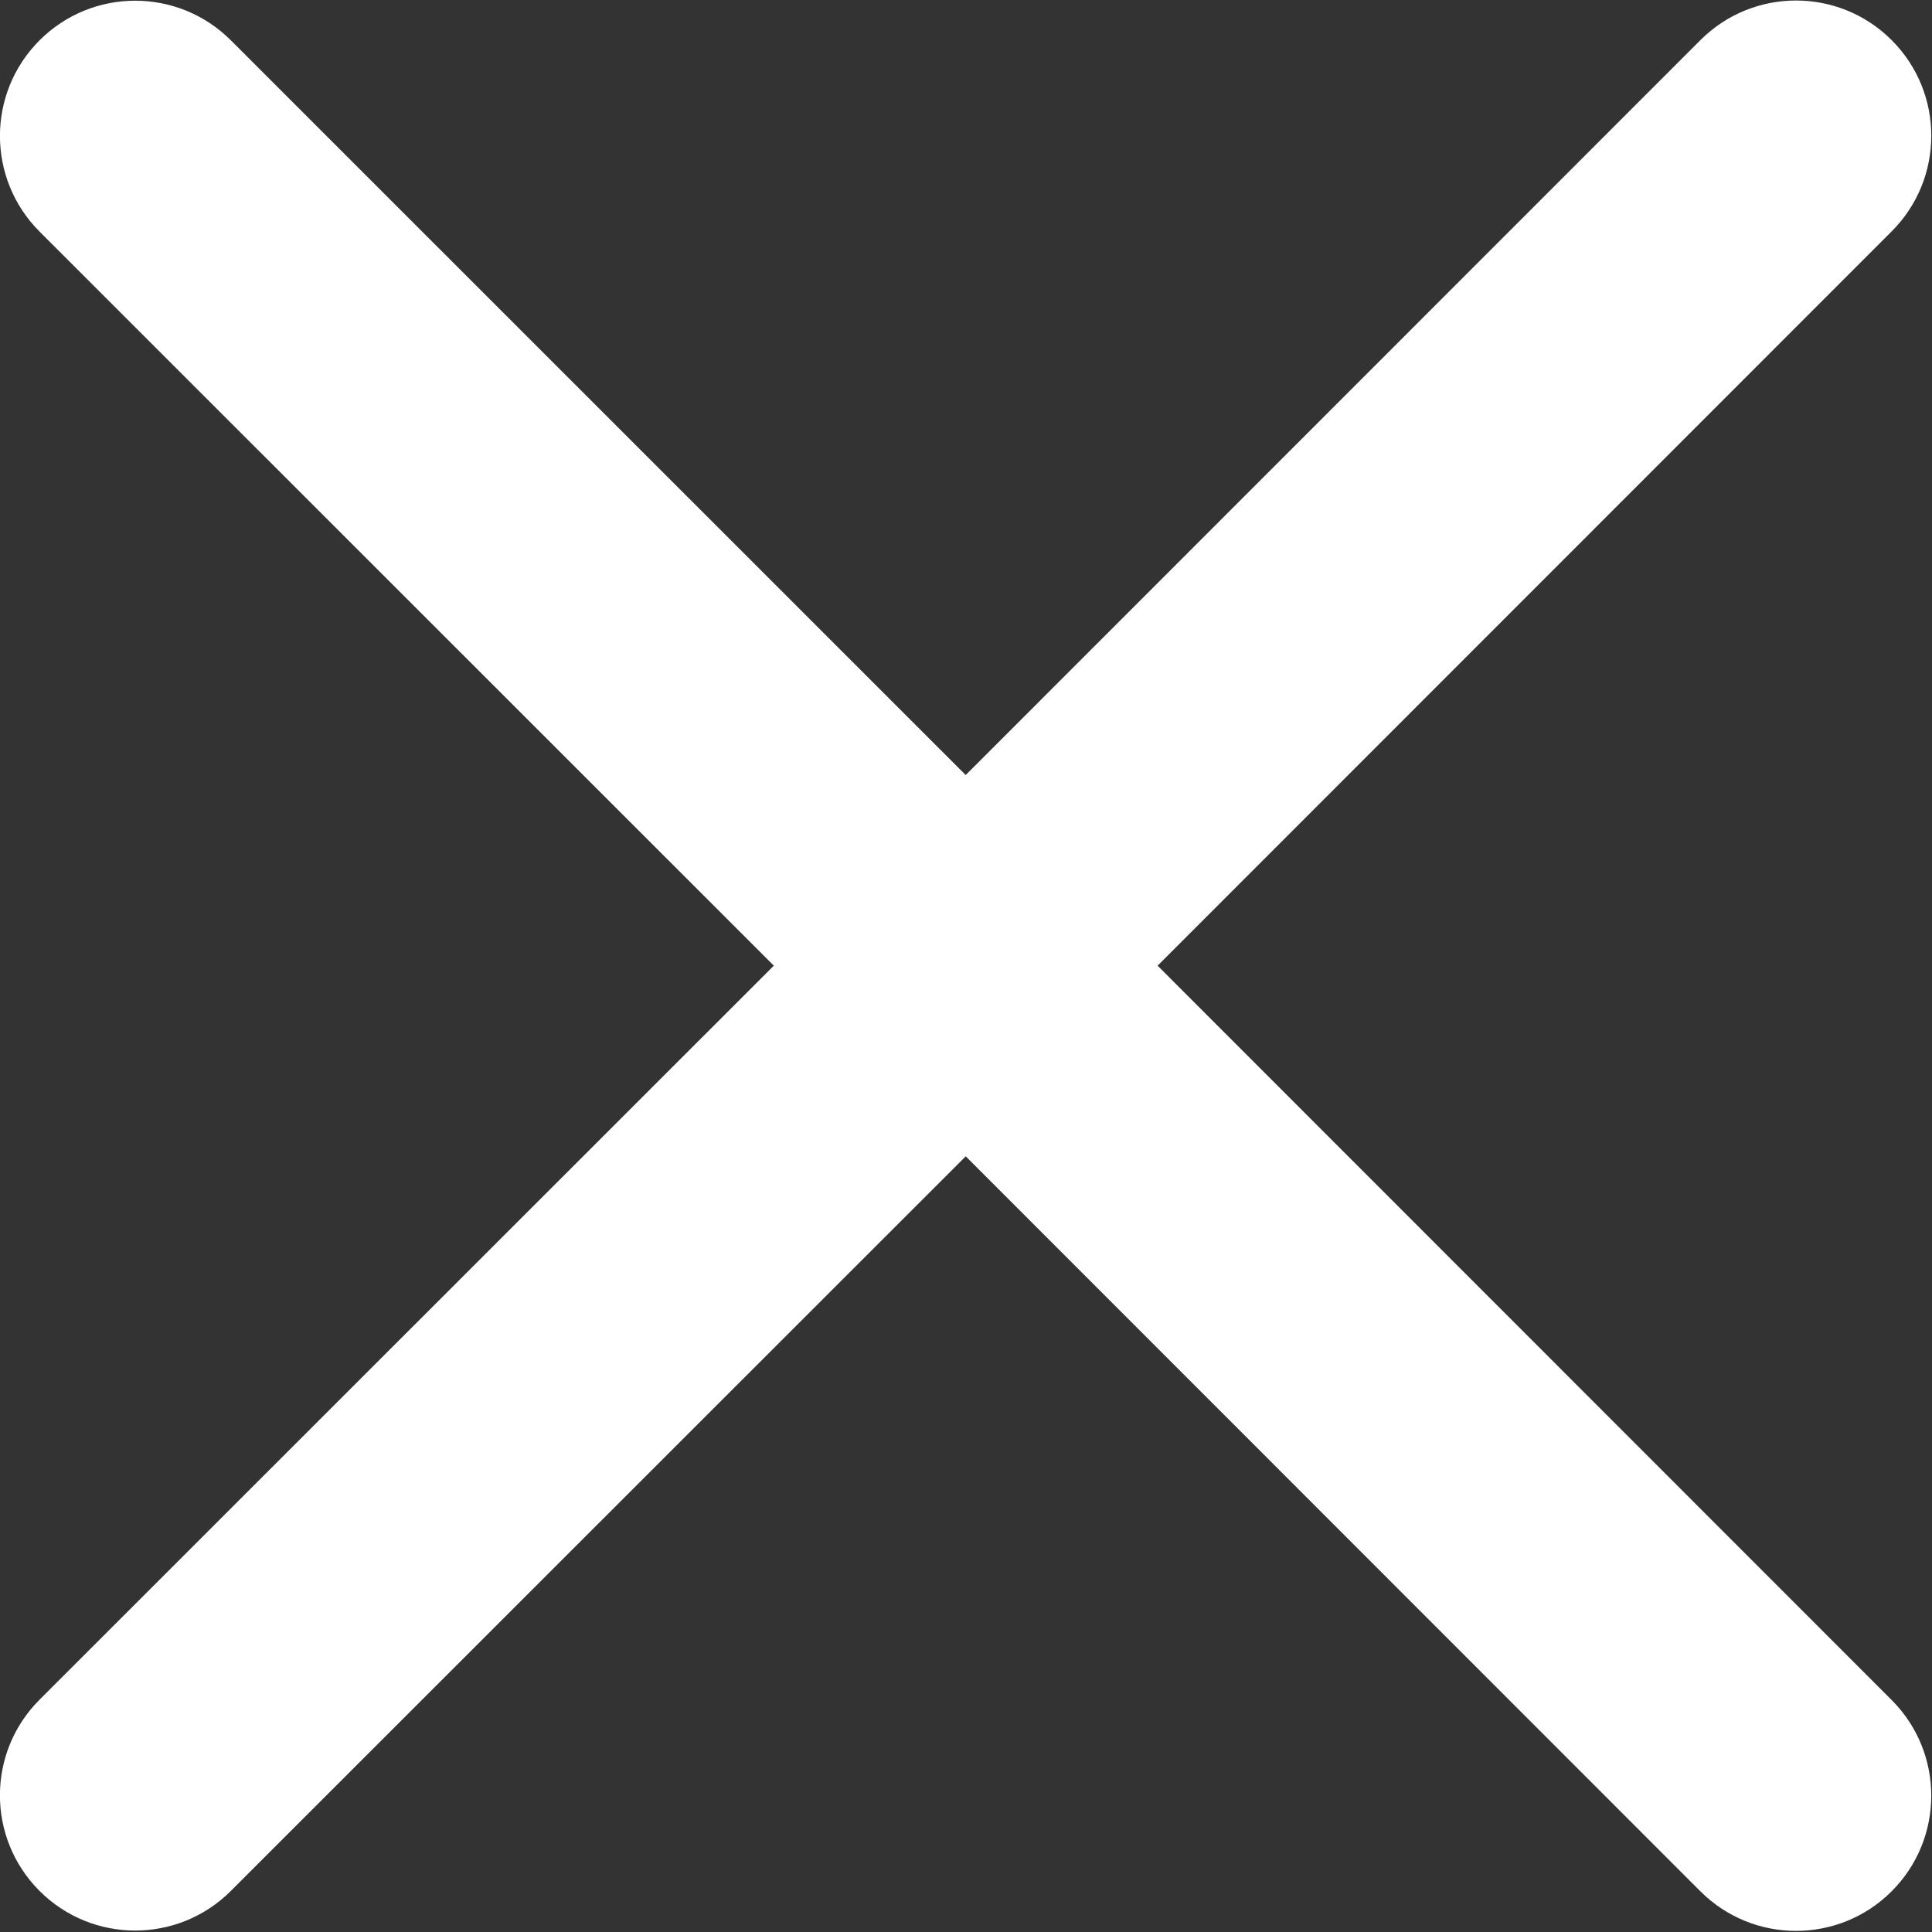 <?xml version="1.0" encoding="UTF-8" standalone="no"?><!DOCTYPE svg PUBLIC "-//W3C//DTD SVG 1.1//EN" "http://www.w3.org/Graphics/SVG/1.1/DTD/svg11.dtd"><svg width="100%" height="100%" viewBox="0 0 452 452" version="1.1" xmlns="http://www.w3.org/2000/svg" xmlns:xlink="http://www.w3.org/1999/xlink" xml:space="preserve" xmlns:serif="http://www.serif.com/" style="fill-rule:evenodd;clip-rule:evenodd;stroke-linejoin:round;stroke-miterlimit:1.414;"><rect x="0" y="0" width="452" height="452" fill="#333333" stroke="none"/><path d="M225.949,194.141c8.098,0.001 16.194,3.095 22.367,9.267l194.247,194.323c12.357,12.361 12.353,32.399 -0.008,44.751c-12.356,12.351 -32.39,12.347 -44.748,-0.009l-171.873,-171.947l-171.938,171.876c-12.361,12.352 -32.393,12.348 -44.744,-0.009c-12.363,-12.356 -12.359,-32.394 0.008,-44.751l194.318,-194.249c6.178,-6.171 14.276,-9.254 22.371,-9.252Z" style="fill:#fff;fill-rule:nonzero;"/><path d="M225.94,257.706c-8.098,0.001 -16.196,-3.09 -22.37,-9.26l-194.31,-194.261c-12.36,-12.357 -12.363,-32.395 -0.006,-44.751c12.353,-12.355 32.387,-12.358 44.748,-0.006l171.928,171.893l171.883,-171.931c12.358,-12.356 32.39,-12.359 44.744,-0.006c12.367,12.352 12.37,32.39 0.006,44.751l-194.255,194.311c-6.177,6.173 -14.273,9.259 -22.368,9.26Z" style="fill:#fff;fill-rule:nonzero;"/></svg>